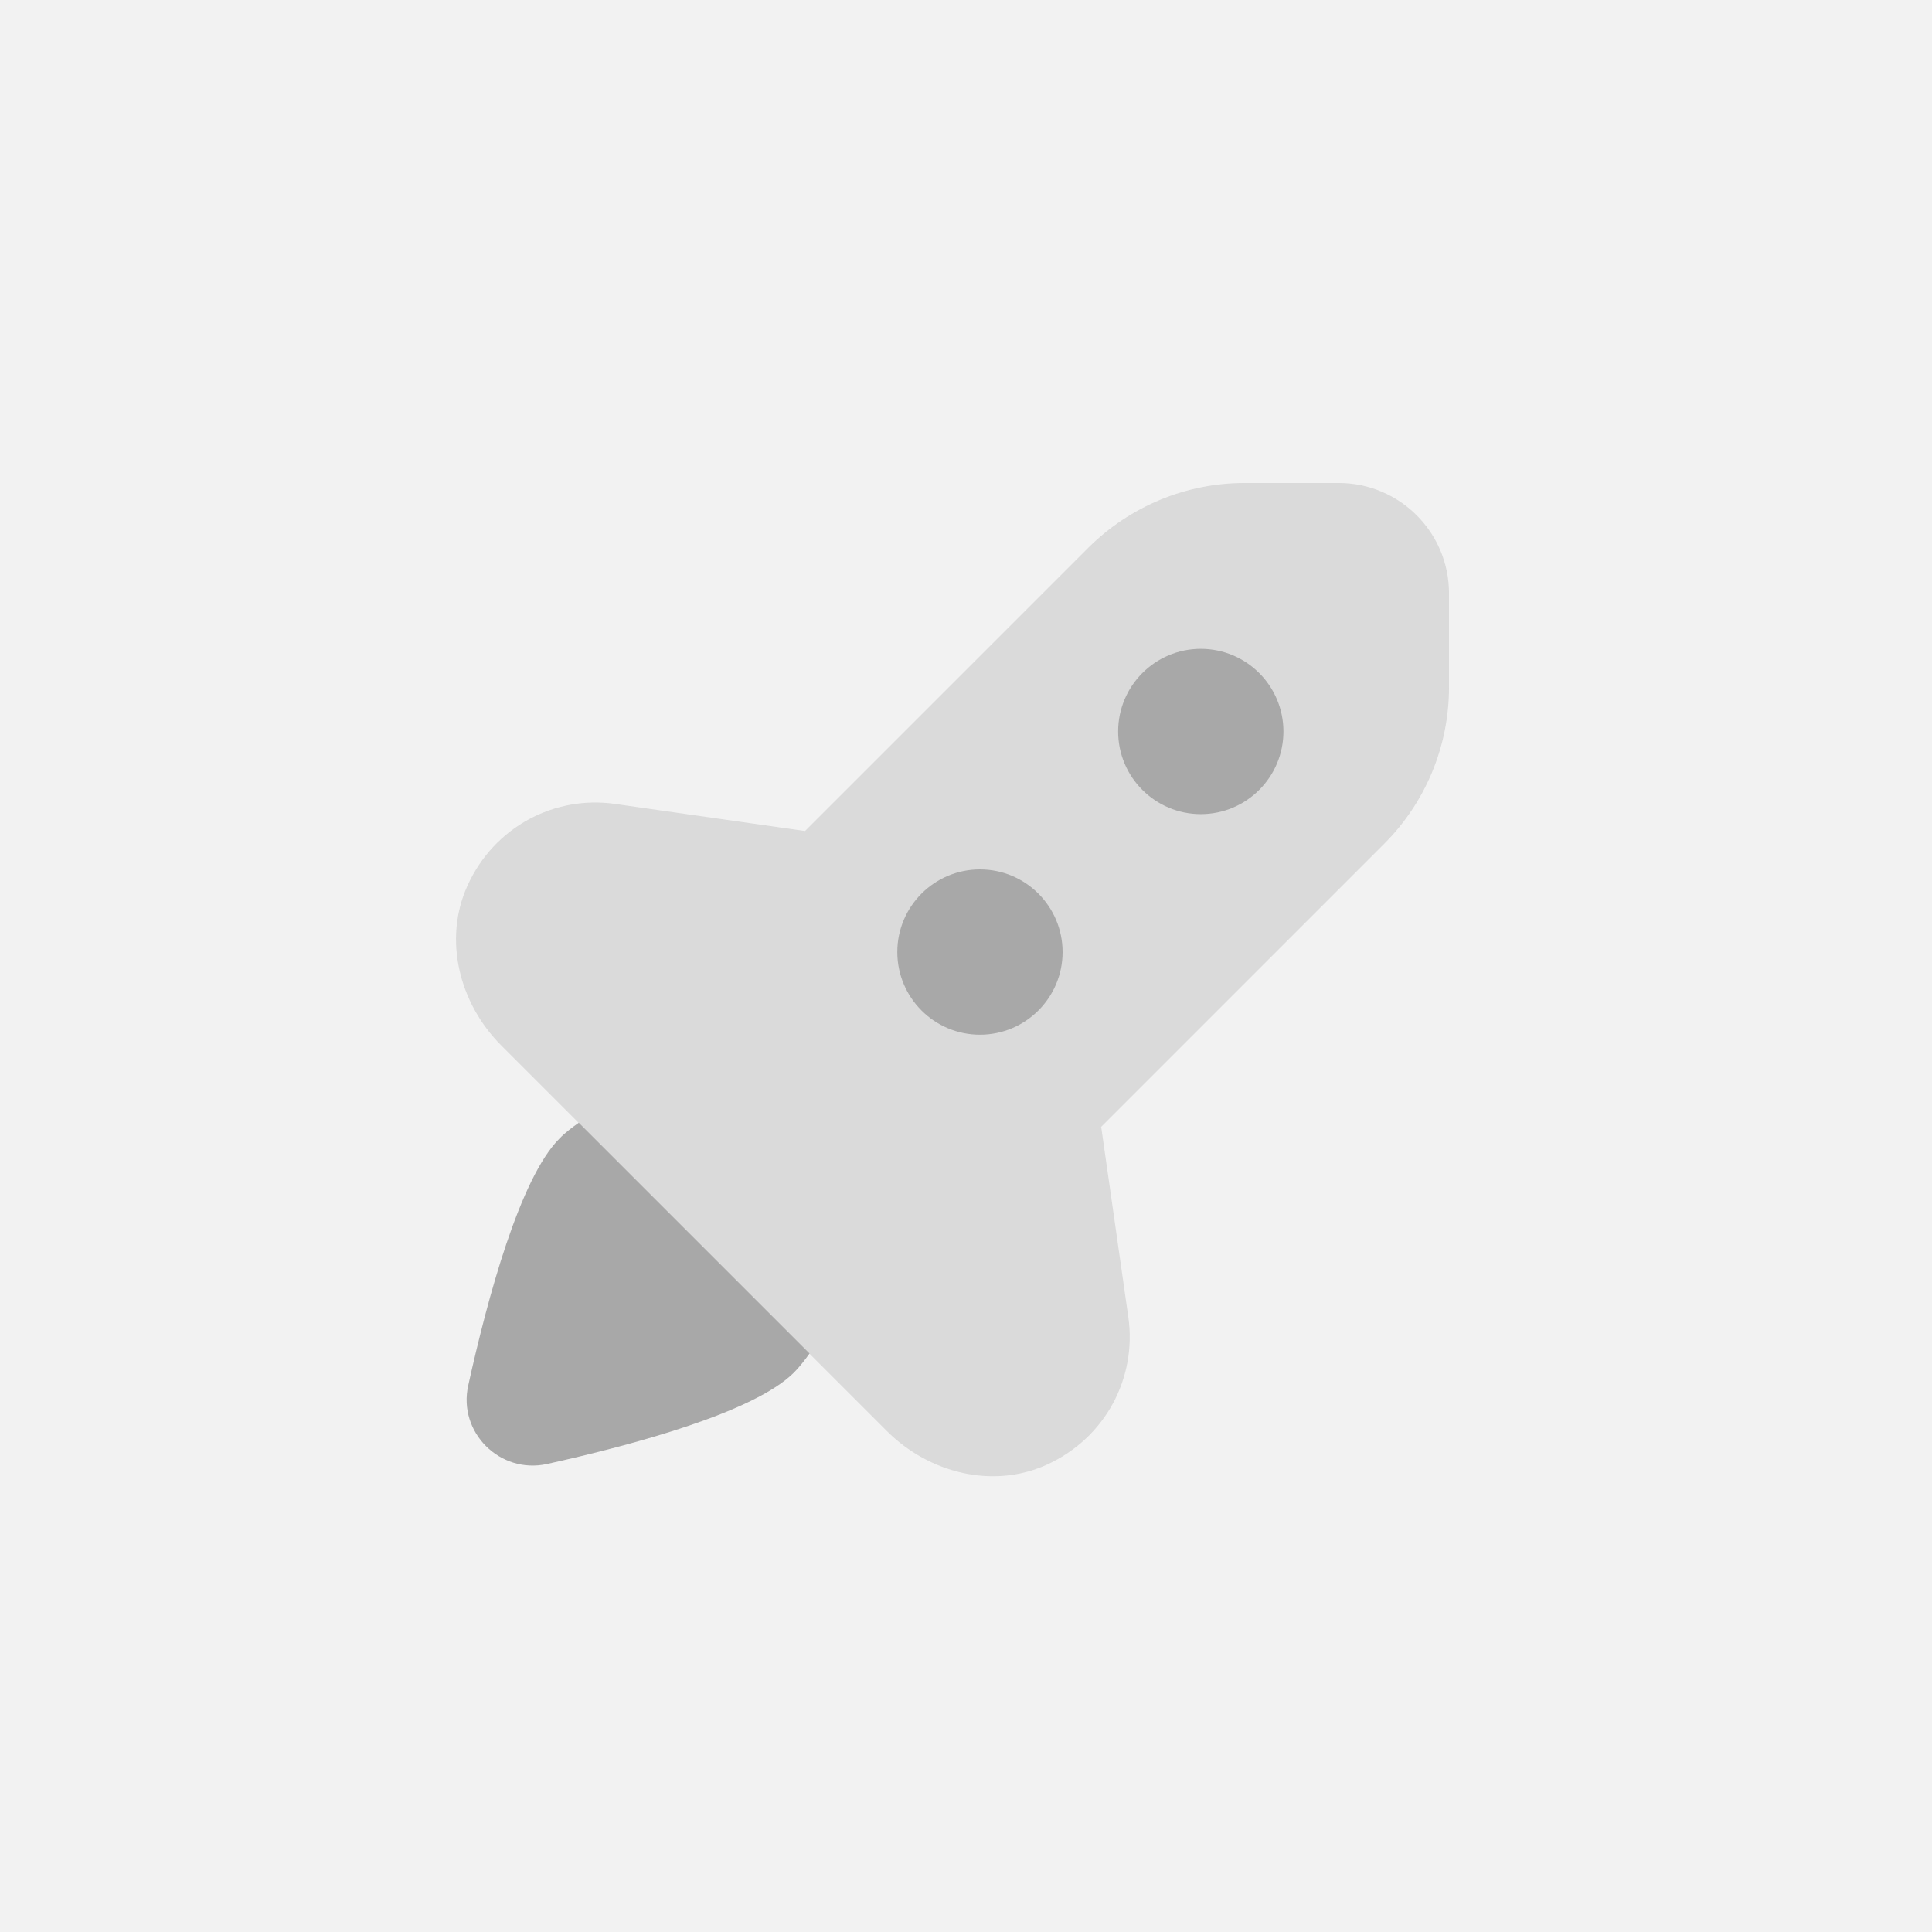 <?xml version="1.0" encoding="UTF-8"?>
<svg id="_圖層_1" data-name="圖層_1" xmlns="http://www.w3.org/2000/svg" version="1.1" viewBox="0 0 72 72">
  <!-- Generator: Adobe Illustrator 29.8.3, SVG Export Plug-In . SVG Version: 2.1.1 Build 3)  -->
  <defs>
    <style>
      .st0 {
        fill: #f2f2f2;
      }

      .st1 {
        fill: #adadad;
        isolation: isolate;
        opacity: .35;
      }

      .st2 {
        fill: #a8a8a8;
      }
    </style>
  </defs>
  <rect class="st0" width="72" height="72"/>
  <path class="st1" d="M41.03,42l10.56-10.56c1.54-1.54,2.41-3.64,2.41-5.82v-3.51c0-2.27-1.84-4.11-4.11-4.11h-3.51c-2.18,0-4.27.87-5.82,2.41l-10.56,10.56-7.08-1.01c-2.24-.32-4.5.84-5.5,3.05-.91,2.01-.3,4.39,1.26,5.95l14.37,14.37c1.56,1.56,3.94,2.17,5.95,1.26,2.21-1,3.37-3.26,3.05-5.5l-1.01-7.08Z"/>
  <path class="st2" d="M44.75,30.34c1.7,0,3.08-1.38,3.08-3.08s-1.38-3.08-3.08-3.08-3.08,1.38-3.08,3.08,1.38,3.08,3.08,3.08Z"/>
  <path class="st2" d="M36.52,38.56c1.7,0,3.08-1.38,3.08-3.08s-1.38-3.08-3.08-3.08-3.08,1.38-3.08,3.08,1.38,3.08,3.08,3.08Z"/>
  <path class="st2" d="M21.57,41.84c-.25.18-.5.36-.72.59-1.47,1.47-2.68,5.94-3.4,9.2-.39,1.75,1.18,3.31,2.93,2.93,3.25-.72,7.72-1.93,9.2-3.4.22-.22.41-.47.59-.72l-8.59-8.59Z"/>
</svg>